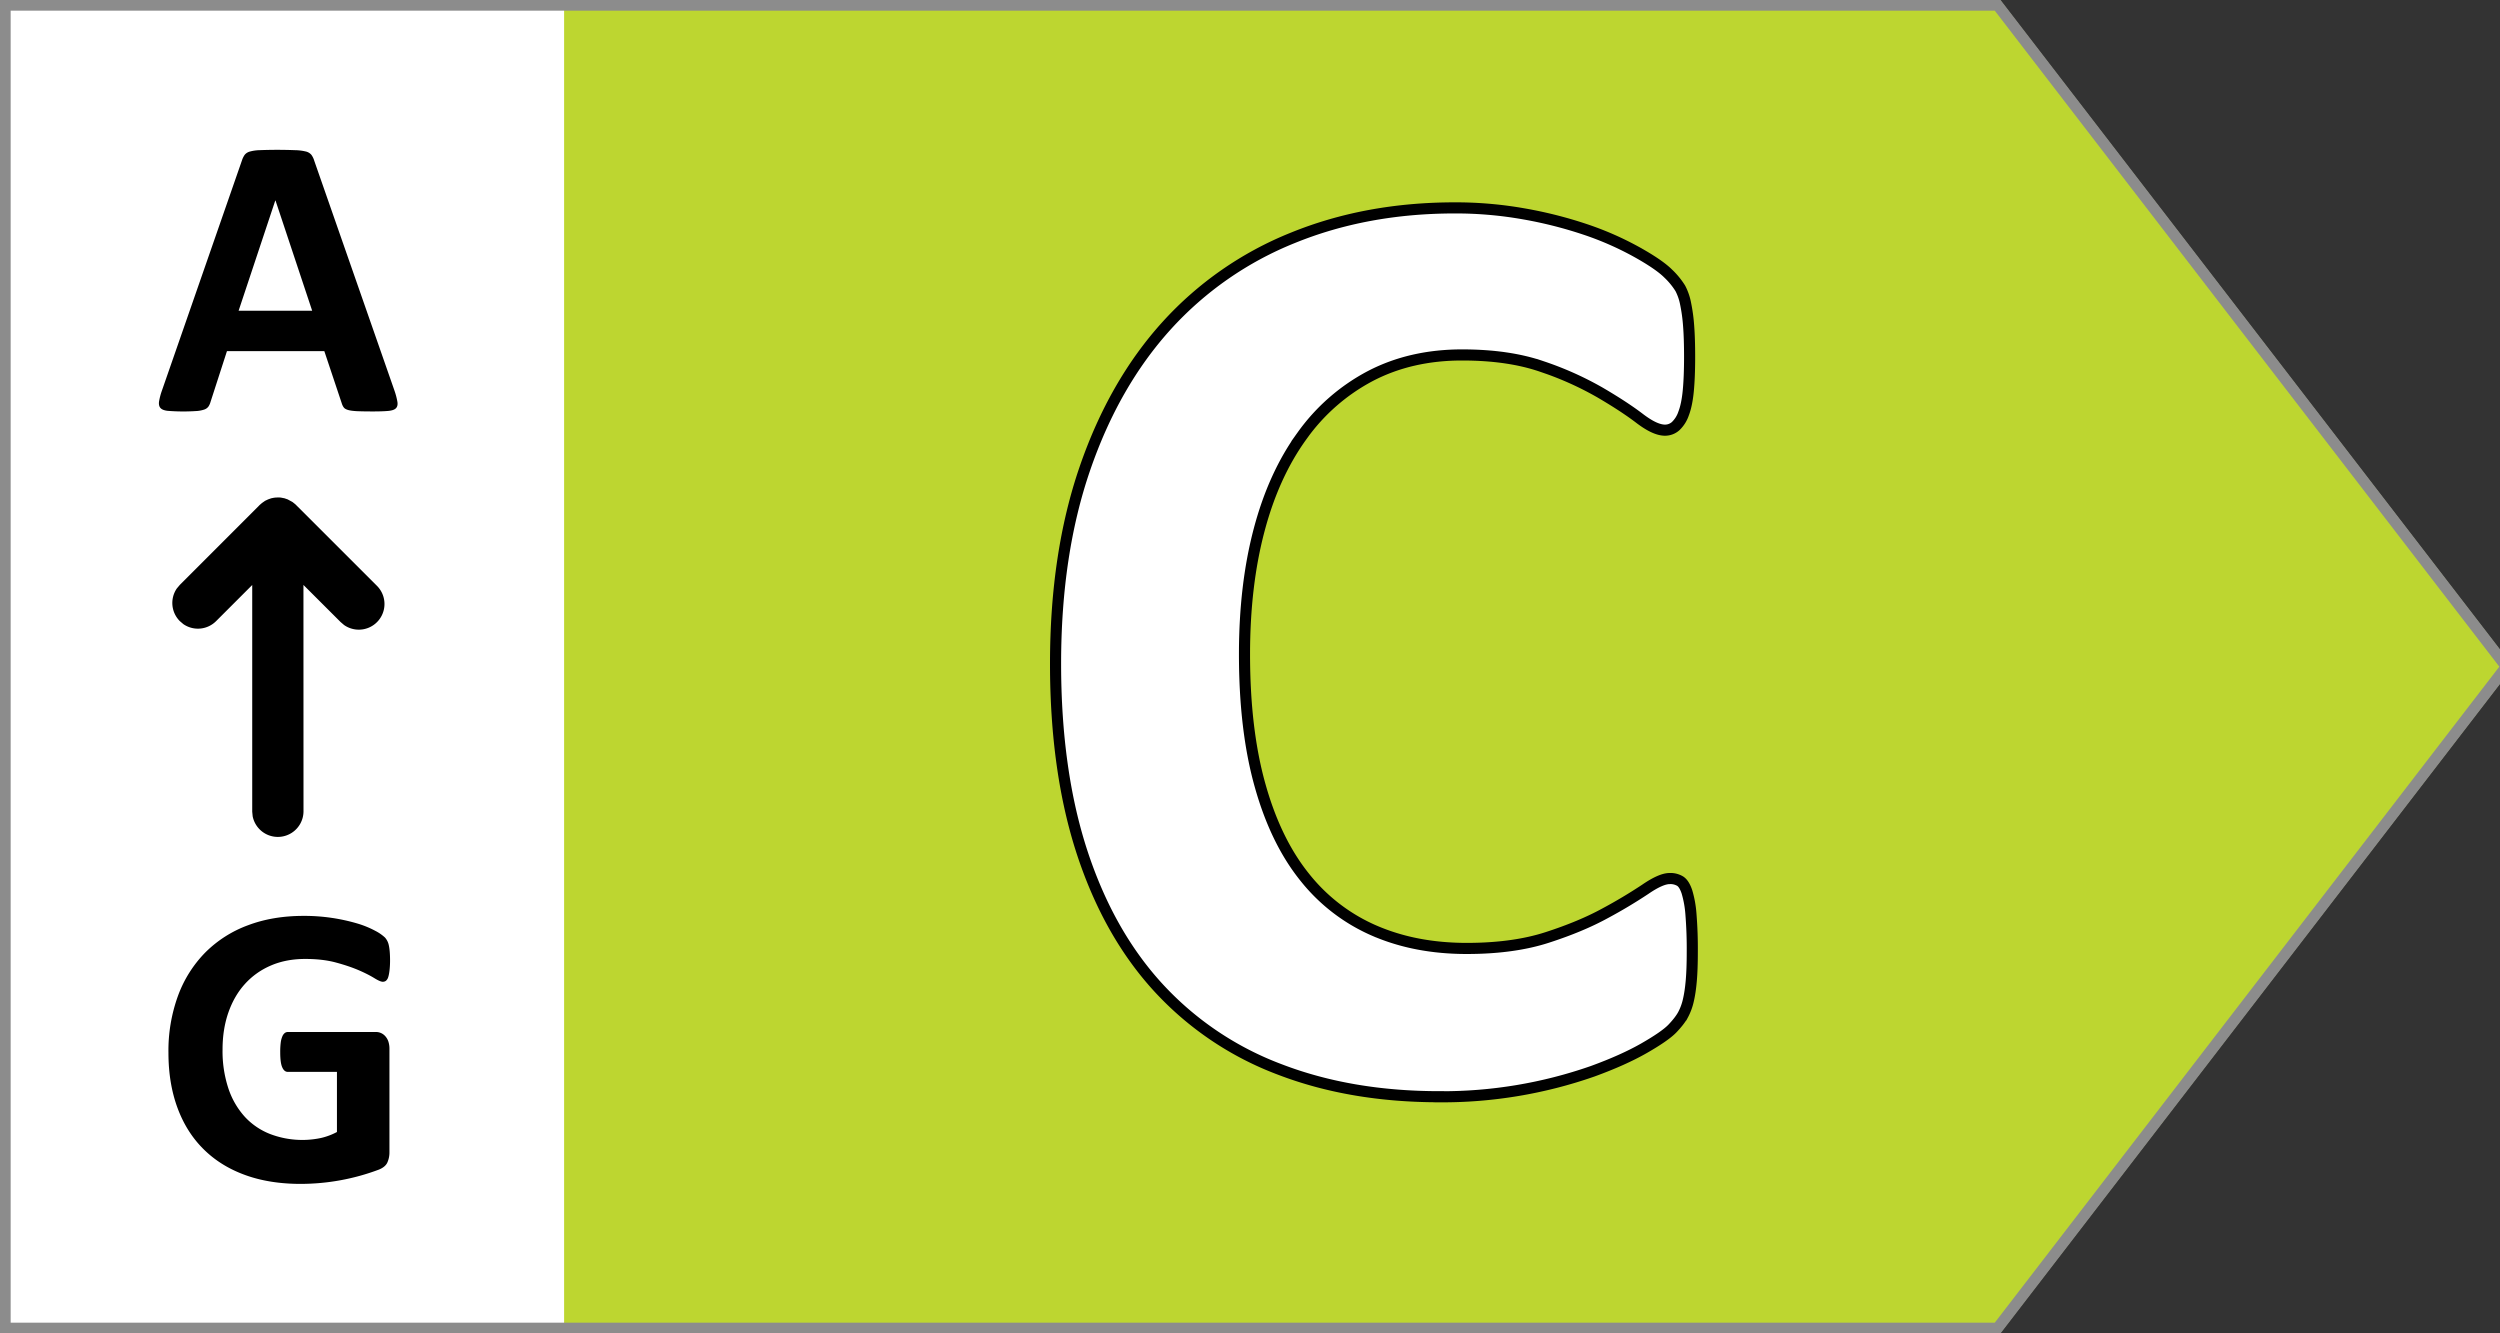 <svg width="45" height="24" xmlns="http://www.w3.org/2000/svg"><rect width="100%" height="100%" fill="#333333" stroke="none"/><g fill="none" fill-rule="evenodd"><path fill="#BDD630" fill-rule="nonzero" d="M0 0h36l9.231 12L36 24H0z"/><g fill-rule="nonzero"><path fill="#FFF" d="M0 0h10.154v24H0z"/><path d="M6.707 7.406c.118 0 .21-.003.277-.009.068-.006.115-.021.141-.047.026-.025.036-.063.029-.113A1.258 1.258 0 0 0 7.1 7.03L5.657 2.895a.349.349 0 0 0-.052-.108.187.187 0 0 0-.1-.06.902.902 0 0 0-.197-.024 8.327 8.327 0 0 0-.635 0 .726.726 0 0 0-.175.025.179.179 0 0 0-.092.057.363.363 0 0 0-.05.1L2.917 7.024a1.175 1.175 0 0 0-.054.202c-.007.05.001.09.025.117.024.028.068.045.13.052a3.475 3.475 0 0 0 .51.004.552.552 0 0 0 .148-.027.155.155 0 0 0 .076-.054.29.29 0 0 0 .038-.085l.295-.912h1.753l.313.937c.01.032.022.057.037.076.014.02.04.034.075.045.036.011.089.018.157.022.069.003.164.005.287.005Zm-1.09-1.813H4.295l.66-1.984h.004l.66 1.984ZM5.412 21.31a4.01 4.01 0 0 0 1.405-.256c.078-.031.13-.074.155-.128a.443.443 0 0 0 .038-.19V18.88a.417.417 0 0 0-.018-.128.272.272 0 0 0-.053-.096.223.223 0 0 0-.182-.08H5.181a.09.09 0 0 0-.057.02.154.154 0 0 0-.043.062.419.419 0 0 0-.028.11 1.332 1.332 0 0 0-.009.17c0 .13.012.221.037.275.024.054.057.081.1.081h.884v1.082a1.152 1.152 0 0 1-.289.108 1.622 1.622 0 0 1-.907-.069 1.226 1.226 0 0 1-.46-.31 1.43 1.43 0 0 1-.297-.51 2.136 2.136 0 0 1-.106-.704c0-.243.035-.465.105-.666.07-.2.169-.372.299-.515.13-.143.286-.254.469-.332.182-.078.387-.117.613-.117.211 0 .397.021.557.065.16.043.297.09.413.14.115.05.207.098.277.141.07.043.12.065.152.065.021 0 .04-.006.056-.018a.136.136 0 0 0 .04-.063c.01-.03.018-.07.024-.121.006-.05.01-.11.01-.18 0-.12-.008-.211-.022-.273a.3.3 0 0 0-.07-.142.775.775 0 0 0-.172-.119 1.706 1.706 0 0 0-.308-.128 3.37 3.37 0 0 0-.986-.142c-.368 0-.702.056-1 .169a2.12 2.12 0 0 0-.767.489 2.18 2.18 0 0 0-.49.775 2.885 2.885 0 0 0-.174 1.03c0 .37.055.7.163.993.108.292.264.54.468.742.205.204.454.359.749.466.294.107.628.16 1 .16ZM4.962 8.956l.05-.002c.019 0 .039.002.058.005l-.068-.005.05.002.068.013.058.02.086.047.053.042 1.466 1.465a.462.462 0 0 1-.59.707l-.063-.054-.668-.667.001 4.08a.462.462 0 0 1-.915.084l-.008-.083v-4.08l-.65.65a.462.462 0 0 1-.59.054l-.063-.054a.462.462 0 0 1-.054-.588l.054-.064 1.438-1.439.04-.035.056-.039.055-.026.057-.02.05-.01.03-.003Z" fill="#000"/></g><path stroke="#8C8C8C" stroke-width=".2" d="M35.955.092 45.114 12l-9.159 11.908H.092V.092z"/><path d="M25.91 19.742a8.203 8.203 0 0 0 2.76-.46c.364-.133.671-.27.923-.414.251-.144.421-.262.509-.353.088-.092.151-.174.191-.246a1.02 1.02 0 0 0 .096-.257c.024-.1.042-.22.054-.36.012-.14.018-.309.018-.509a7.8 7.8 0 0 0-.024-.688 1.876 1.876 0 0 0-.072-.401c-.032-.096-.072-.16-.12-.192a.34.34 0 0 0-.191-.048c-.104 0-.25.064-.437.192a8.922 8.922 0 0 1-.719.43c-.291.16-.64.306-1.048.438-.407.132-.89.198-1.449.198-.615 0-1.167-.106-1.658-.318a3.247 3.247 0 0 1-1.258-.964c-.347-.431-.615-.98-.802-1.647-.188-.666-.282-1.455-.282-2.365 0-.83.088-1.577.264-2.24.175-.662.433-1.227.772-1.694a3.53 3.53 0 0 1 1.234-1.078c.483-.251 1.032-.377 1.646-.377.56 0 1.04.07 1.443.21a5.8 5.8 0 0 1 1.042.467c.292.171.53.327.713.467.184.14.335.21.455.21a.286.286 0 0 0 .192-.073.559.559 0 0 0 .143-.227c.04-.104.068-.24.084-.407.016-.168.024-.372.024-.611 0-.224-.006-.411-.018-.563a3.06 3.06 0 0 0-.054-.395 1.004 1.004 0 0 0-.095-.276 1.344 1.344 0 0 0-.222-.27c-.108-.107-.297-.237-.569-.388a5.55 5.55 0 0 0-.916-.402 7.603 7.603 0 0 0-1.108-.281 7.02 7.02 0 0 0-1.245-.108c-1.062 0-2.034.18-2.917.54A6.165 6.165 0 0 0 21 5.861c-.63.695-1.122 1.553-1.473 2.575-.351 1.022-.527 2.191-.527 3.509 0 1.293.16 2.427.479 3.401.32.974.778 1.786 1.377 2.437a5.676 5.676 0 0 0 2.18 1.467c.854.328 1.812.491 2.874.491Z" stroke="#000" stroke-width=".2" fill="#FFF" fill-rule="nonzero"/></g></svg>